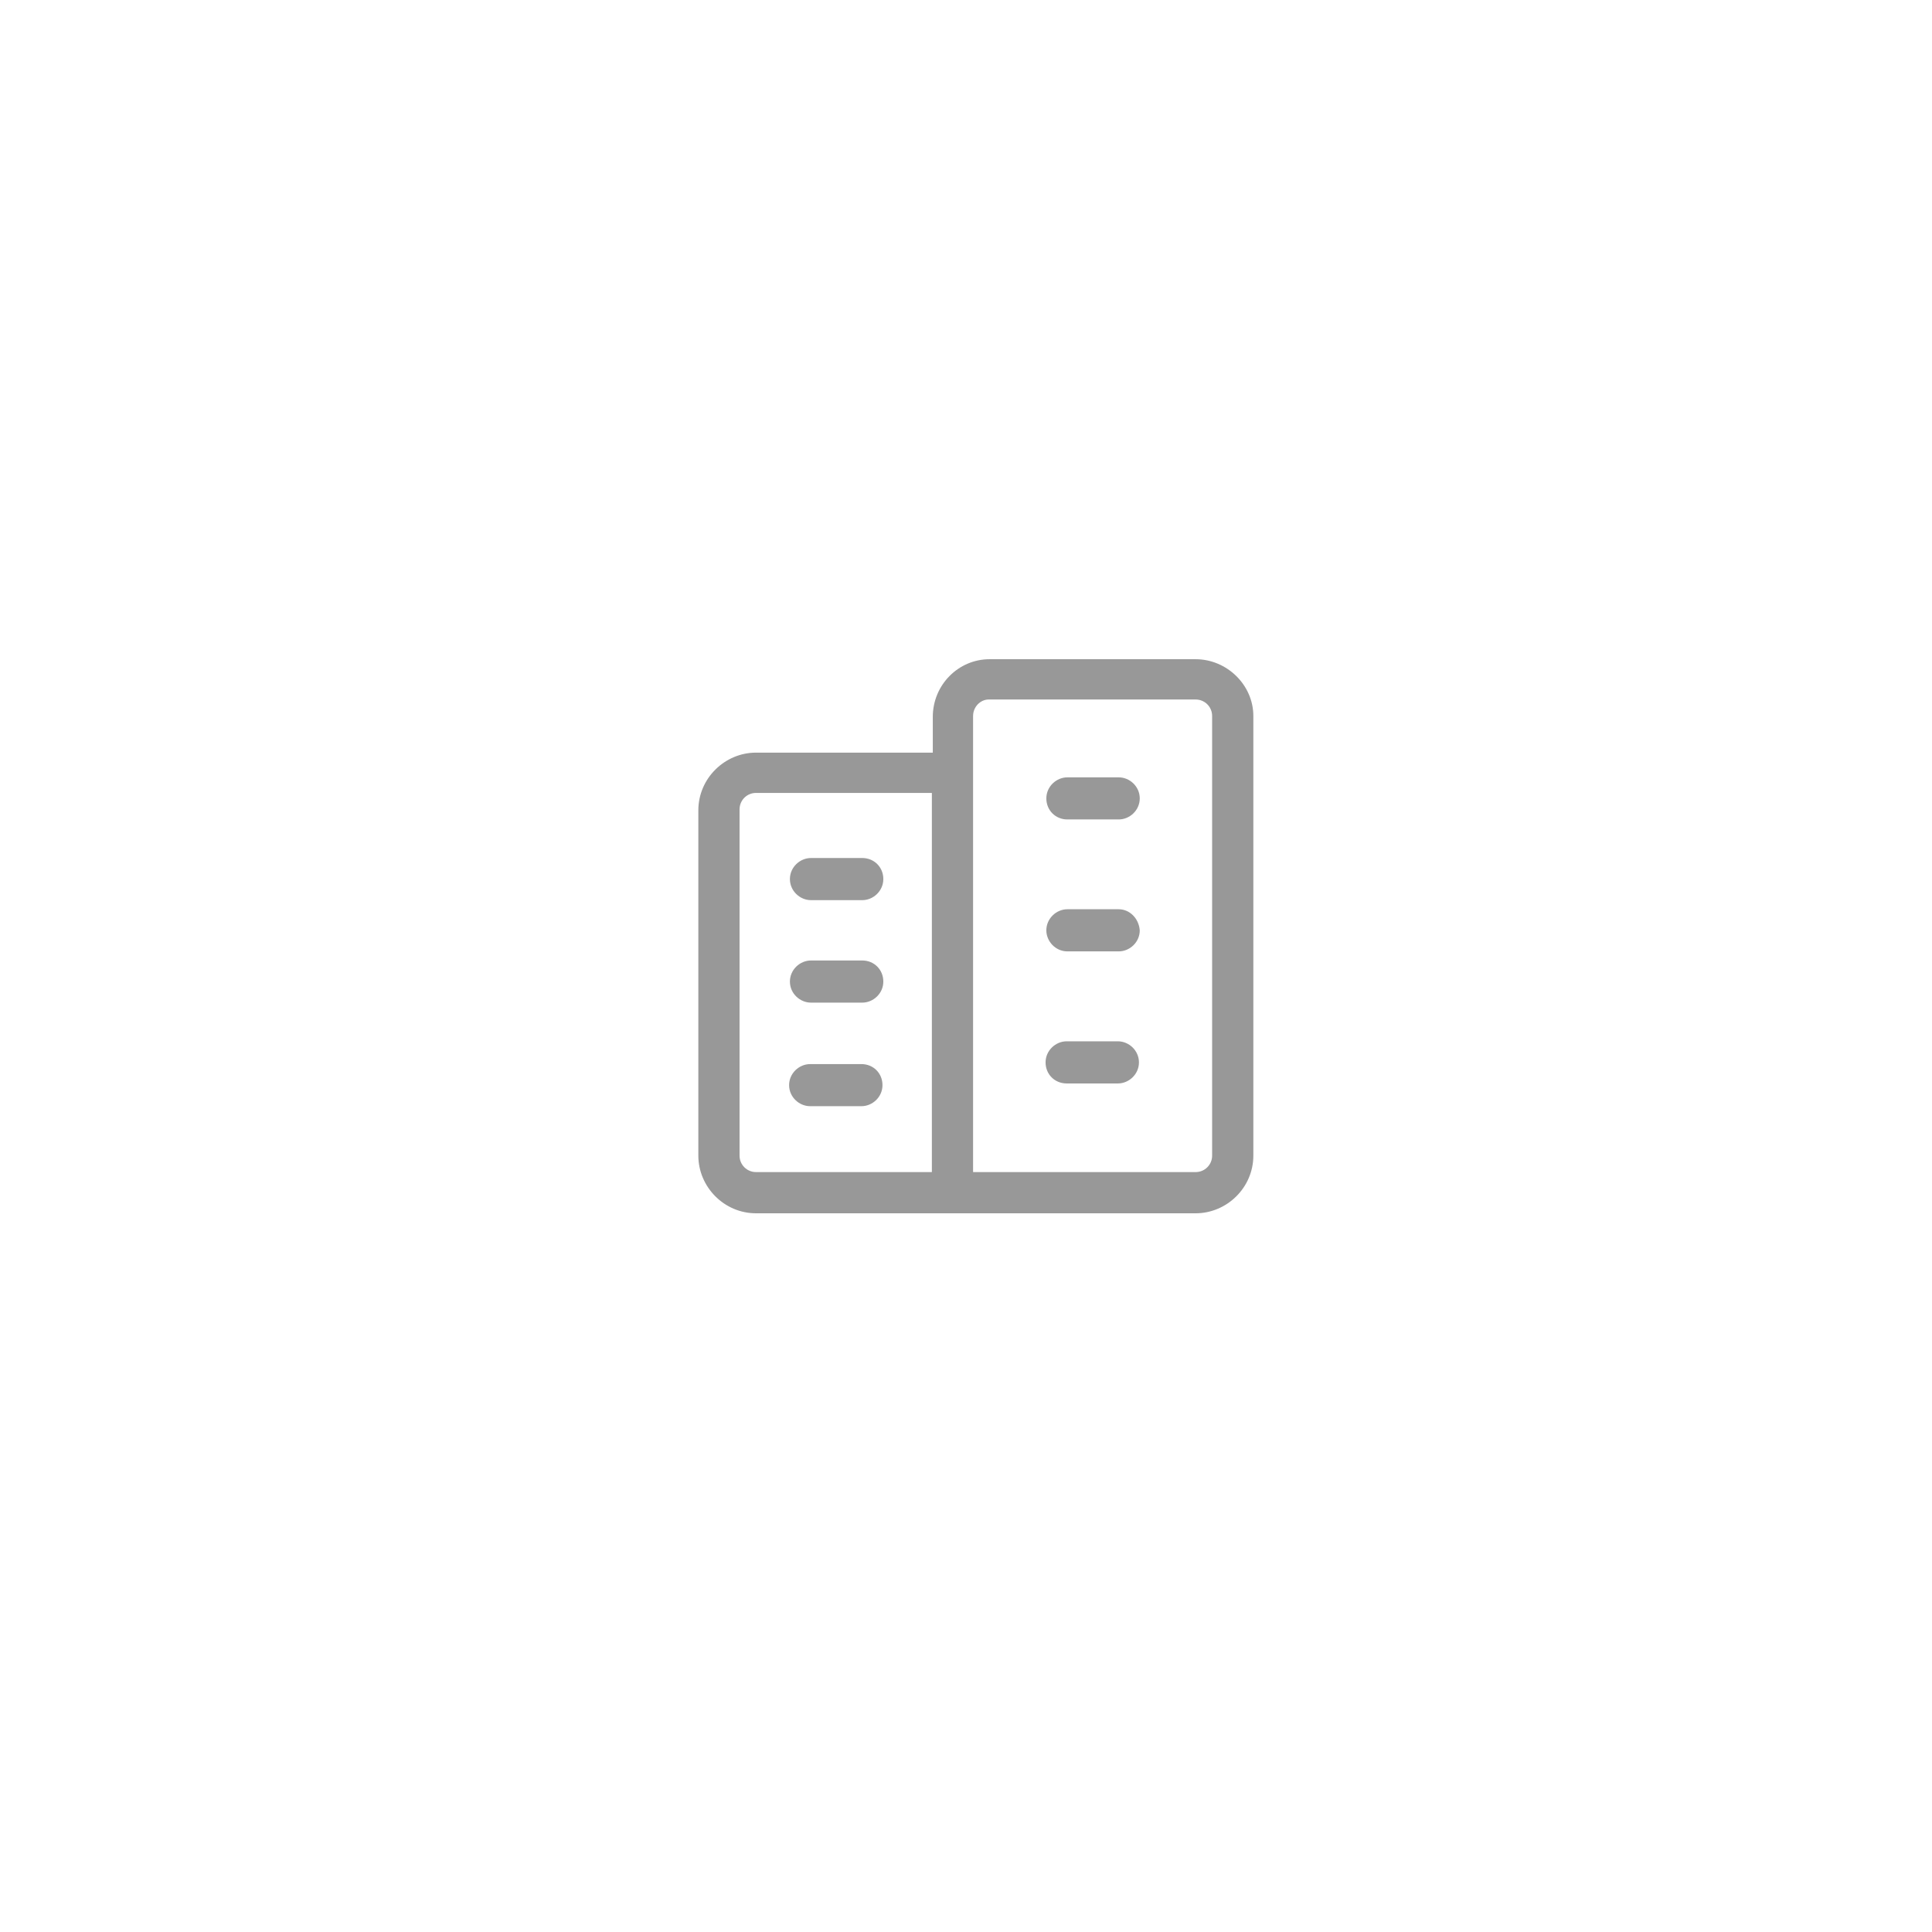 <?xml version="1.0" encoding="UTF-8"?> <svg xmlns="http://www.w3.org/2000/svg" width="48" height="48" viewBox="0 0 48 48" fill="none"><g filter="url(#filter0_d_497_3639)"><circle cx="24.115" cy="23.573" r="14.454" fill="white"></circle></g><path d="M29.705 16.378H24.585C23.812 16.378 23.175 17.015 23.175 17.812V18.699H18.783C18.009 18.699 17.35 19.336 17.35 20.133V28.711C17.35 29.485 17.987 30.144 18.783 30.144H29.705C30.479 30.144 31.139 29.507 31.139 28.711V17.789C31.139 17.015 30.479 16.378 29.705 16.378ZM23.152 29.12H18.783C18.556 29.12 18.374 28.938 18.374 28.711V20.11C18.374 19.882 18.556 19.7 18.783 19.7H23.152V29.12ZM30.115 28.711C30.115 28.938 29.933 29.12 29.705 29.12H24.176V17.789C24.176 17.561 24.358 17.379 24.563 17.379H29.705C29.933 17.379 30.115 17.561 30.115 17.789V28.711Z" fill="#989898"></path><path d="M20.148 22.364H21.423C21.696 22.364 21.946 22.136 21.946 21.84C21.946 21.545 21.718 21.317 21.423 21.317H20.148C19.875 21.317 19.625 21.545 19.625 21.84C19.625 22.136 19.875 22.364 20.148 22.364Z" fill="#989898"></path><path d="M20.148 24.91H21.423C21.696 24.91 21.946 24.683 21.946 24.387C21.946 24.091 21.718 23.863 21.423 23.863H20.148C19.875 23.863 19.625 24.091 19.625 24.387C19.625 24.683 19.875 24.91 20.148 24.91Z" fill="#989898"></path><path d="M20.128 27.483H21.402C21.675 27.483 21.925 27.256 21.925 26.96C21.925 26.664 21.698 26.437 21.402 26.437H20.128C19.855 26.437 19.605 26.664 19.605 26.96C19.605 27.256 19.855 27.483 20.128 27.483Z" fill="#989898"></path><path d="M27.794 19.313H26.519C26.246 19.313 25.996 19.54 25.996 19.836C25.996 20.132 26.224 20.359 26.519 20.359H27.794C28.067 20.359 28.317 20.132 28.317 19.836C28.317 19.54 28.067 19.313 27.794 19.313Z" fill="#989898"></path><path d="M27.794 22.59H26.519C26.246 22.59 25.996 22.818 25.996 23.114C25.996 23.387 26.224 23.637 26.519 23.637H27.794C28.067 23.637 28.317 23.41 28.317 23.114C28.294 22.818 28.067 22.59 27.794 22.59Z" fill="#989898"></path><path d="M27.774 25.871H26.5C26.227 25.871 25.977 26.099 25.977 26.395C25.977 26.69 26.204 26.918 26.5 26.918H27.774C28.047 26.918 28.297 26.69 28.297 26.395C28.297 26.099 28.047 25.871 27.774 25.871Z" fill="#989898"></path><defs><filter id="filter0_d_497_3639" x="0.626" y="0.084" width="46.977" height="46.977" filterUnits="userSpaceOnUse" color-interpolation-filters="sRGB"><feFlood flood-opacity="0" result="BackgroundImageFix"></feFlood><feColorMatrix in="SourceAlpha" type="matrix" values="0 0 0 0 0 0 0 0 0 0 0 0 0 0 0 0 0 0 127 0" result="hardAlpha"></feColorMatrix><feOffset></feOffset><feGaussianBlur stdDeviation="4.517"></feGaussianBlur><feComposite in2="hardAlpha" operator="out"></feComposite><feColorMatrix type="matrix" values="0 0 0 0 0.244 0 0 0 0 0.244 0 0 0 0 0.244 0 0 0 0.05 0"></feColorMatrix><feBlend mode="normal" in2="BackgroundImageFix" result="effect1_dropShadow_497_3639"></feBlend><feBlend mode="normal" in="SourceGraphic" in2="effect1_dropShadow_497_3639" result="shape"></feBlend></filter></defs></svg> 